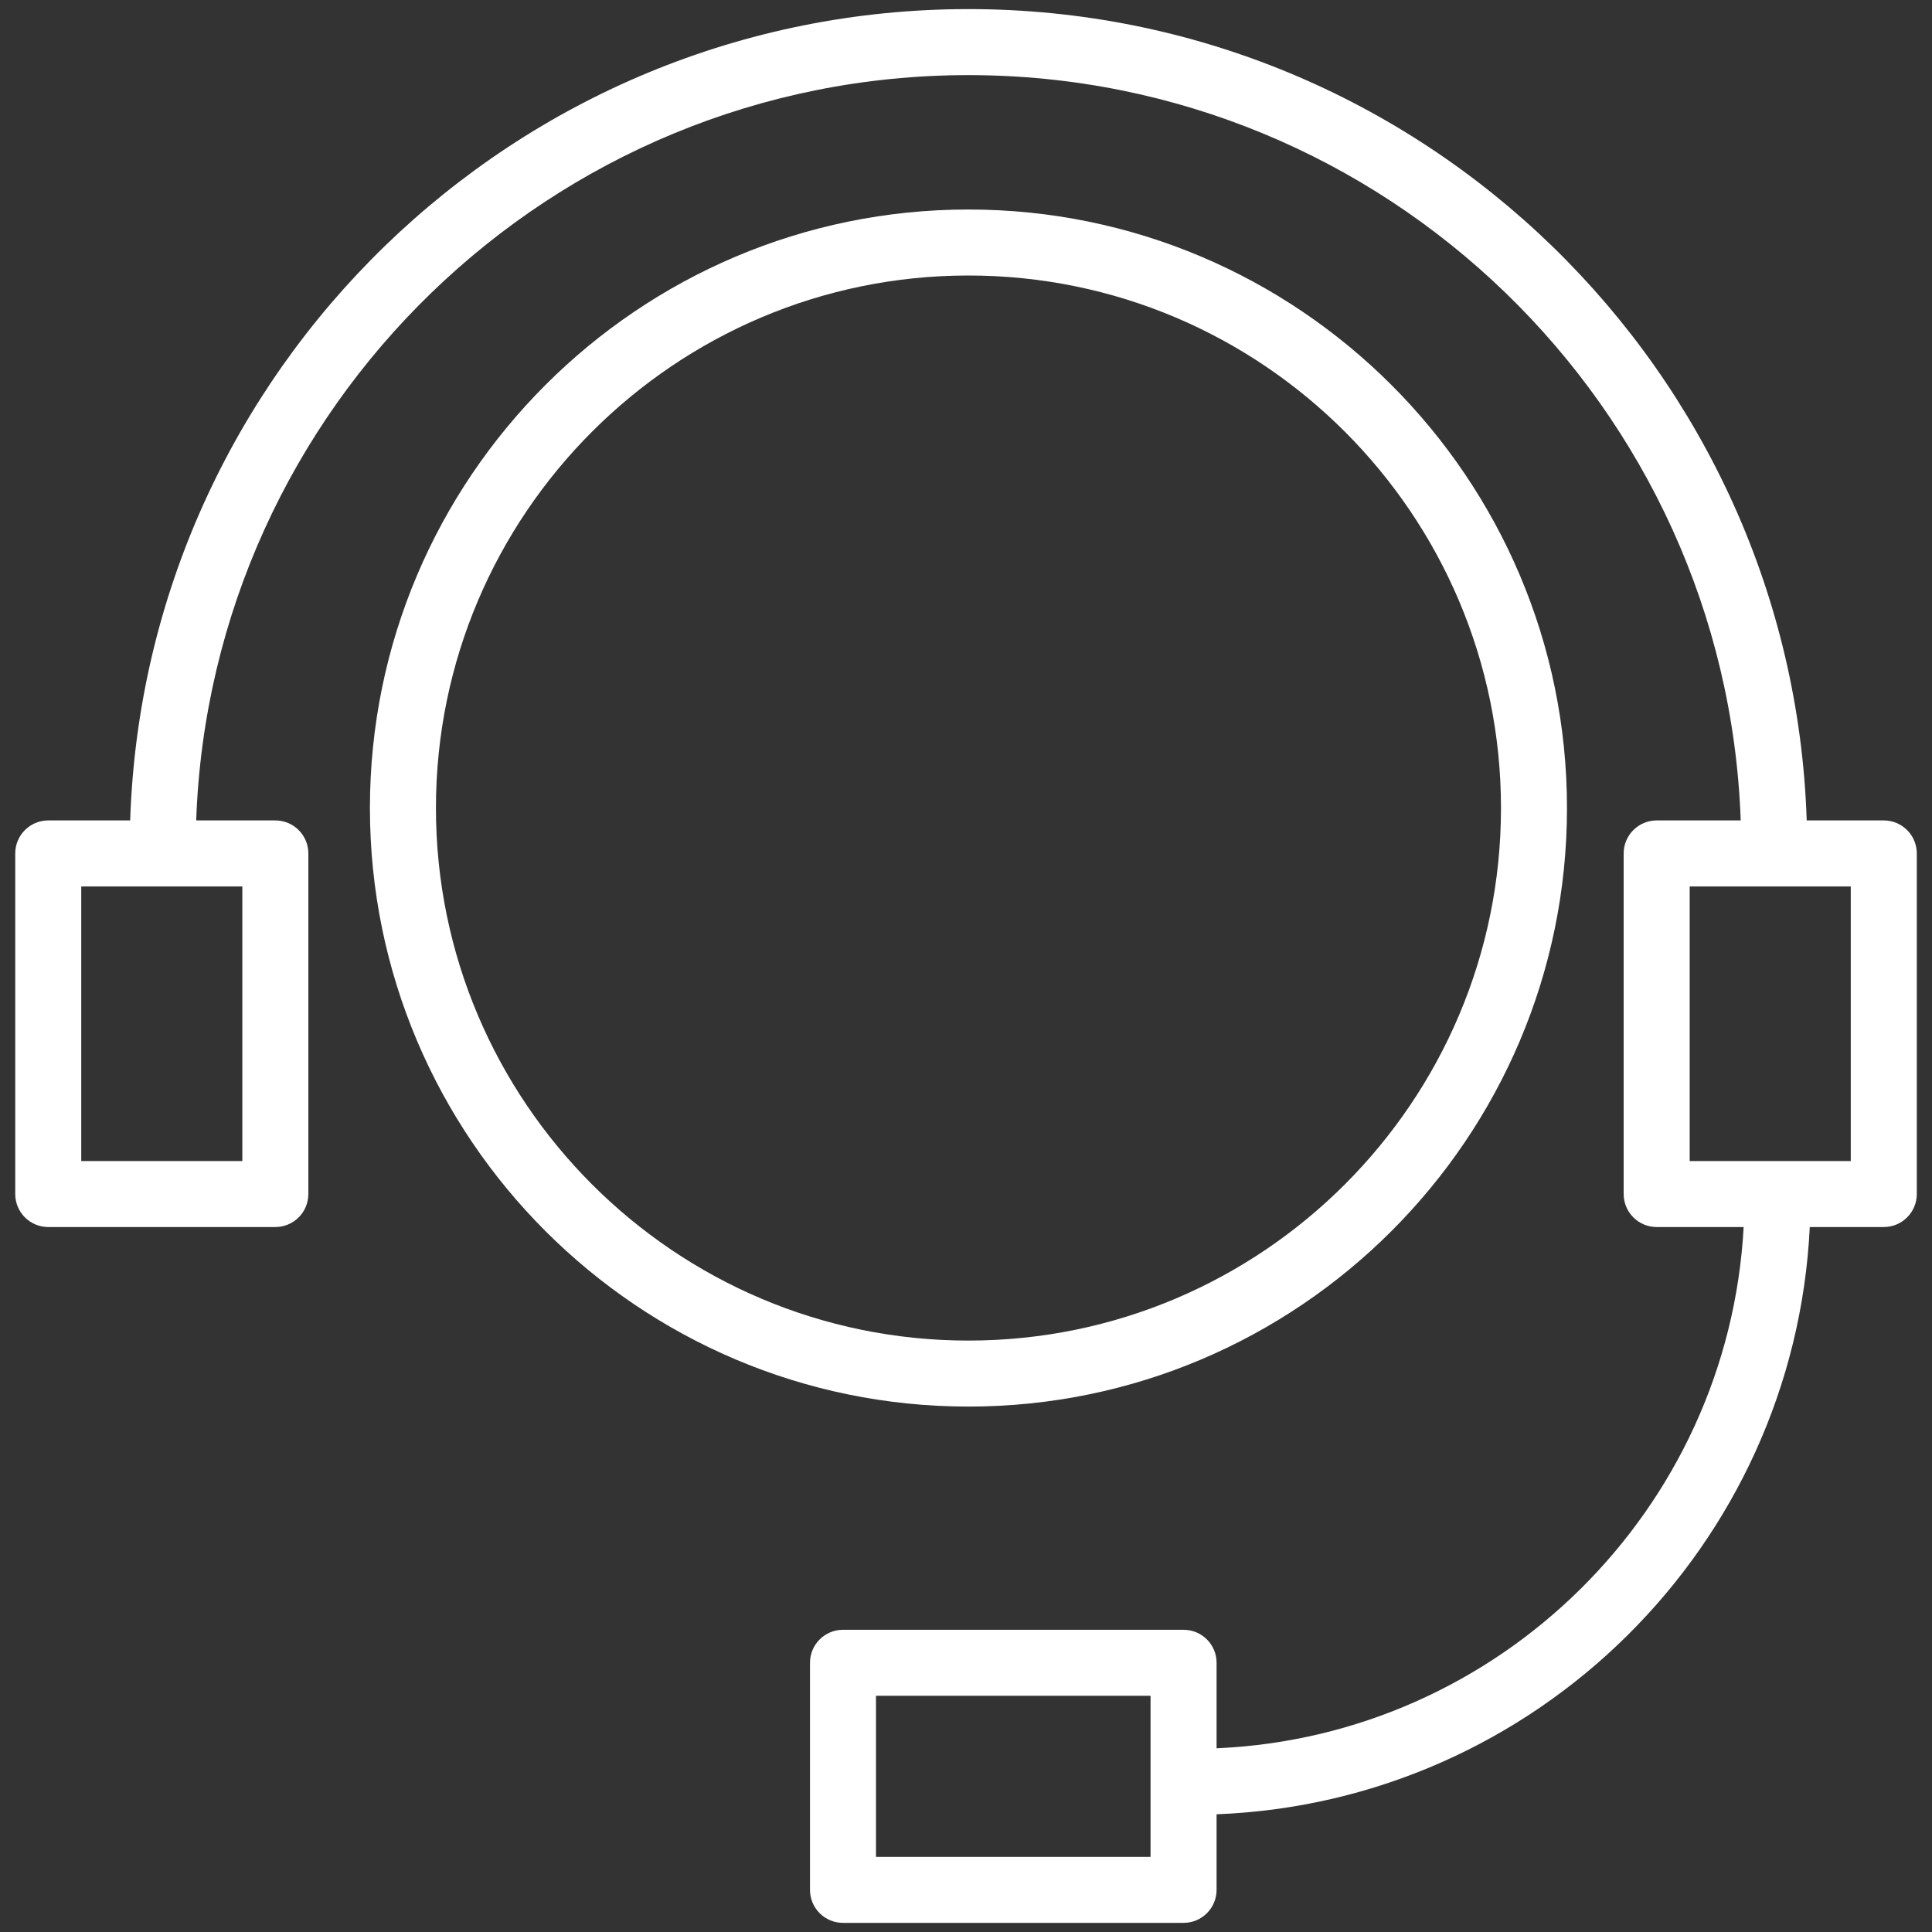 <?xml version="1.0" encoding="UTF-8"?> <svg xmlns="http://www.w3.org/2000/svg" viewBox="1950 2450 100 100" width="100" height="100"><rect x="1950" y="2450" width="100" height="100" fill="#333333" stroke="none"/><path fill="#ffffff" stroke="none" fill-opacity="1" stroke-width="1" stroke-opacity="1" color="rgb(51, 51, 51)" fill-rule="evenodd" id="tSvg45a592c613" d="M 2031.107 2491.824 C 2031.107 2474.741 2017.209 2460.844 2000.125 2460.844 C 1983.043 2460.844 1969.147 2474.741 1969.147 2491.824 C 1969.147 2508.907 1983.045 2522.804 2000.125 2522.804C 2017.208 2522.804 2031.107 2508.907 2031.107 2491.824Z M 1972.564 2491.824 C 1972.564 2476.626 1984.927 2464.26 2000.125 2464.26 C 2015.325 2464.26 2027.691 2476.625 2027.691 2491.824 C 2027.691 2507.023 2015.325 2519.388 2000.125 2519.388C 1984.927 2519.388 1972.564 2507.023 1972.564 2491.824Z"></path><path fill="#ffffff" stroke="none" fill-opacity="1" stroke-width="1" stroke-opacity="1" color="rgb(51, 51, 51)" fill-rule="evenodd" id="tSvg980afd1079" d="M 2047.503 2492.465 C 2046.174 2492.465 2044.845 2492.465 2043.515 2492.465 C 2042.756 2469.181 2023.59 2450.471 2000.125 2450.471 C 1976.661 2450.471 1957.498 2469.181 1956.738 2492.465 C 1955.325 2492.465 1953.911 2492.465 1952.497 2492.465 C 1951.554 2492.465 1950.789 2493.23 1950.789 2494.173 C 1950.789 2500.05 1950.789 2505.926 1950.789 2511.803 C 1950.789 2512.746 1951.554 2513.511 1952.497 2513.511 C 1956.415 2513.511 1960.333 2513.511 1964.251 2513.511 C 1965.195 2513.511 1965.96 2512.746 1965.96 2511.803 C 1965.96 2505.926 1965.96 2500.05 1965.96 2494.173 C 1965.96 2493.23 1965.195 2492.465 1964.251 2492.465 C 1962.886 2492.465 1961.52 2492.465 1960.155 2492.465 C 1960.912 2471.066 1978.545 2453.888 2000.125 2453.888 C 2021.706 2453.888 2039.341 2471.066 2040.099 2492.465 C 2038.649 2492.465 2037.199 2492.465 2035.749 2492.465 C 2034.806 2492.465 2034.041 2493.23 2034.041 2494.173 C 2034.041 2500.05 2034.041 2505.926 2034.041 2511.803 C 2034.041 2512.746 2034.806 2513.511 2035.749 2513.511 C 2037.25 2513.511 2038.751 2513.511 2040.251 2513.511 C 2039.456 2528.128 2027.628 2539.854 2012.97 2540.491 C 2012.97 2539.015 2012.97 2537.54 2012.97 2536.065 C 2012.97 2535.121 2012.205 2534.357 2011.262 2534.357 C 2005.386 2534.357 1999.51 2534.357 1993.634 2534.357 C 1992.69 2534.357 1991.925 2535.121 1991.925 2536.065 C 1991.925 2539.983 1991.925 2543.901 1991.925 2547.819 C 1991.925 2548.762 1992.69 2549.527 1993.634 2549.527 C 1999.51 2549.527 2005.386 2549.527 2011.262 2549.527 C 2012.205 2549.527 2012.97 2548.762 2012.97 2547.819 C 2012.97 2546.515 2012.97 2545.211 2012.97 2543.907 C 2029.513 2543.265 2042.873 2530.013 2043.674 2513.511 C 2044.951 2513.511 2046.228 2513.511 2047.505 2513.511 C 2048.448 2513.511 2049.213 2512.746 2049.213 2511.803 C 2049.213 2505.926 2049.213 2500.05 2049.213 2494.173C 2049.213 2493.23 2048.447 2492.465 2047.503 2492.465Z M 1962.543 2510.095 C 1959.764 2510.095 1956.985 2510.095 1954.205 2510.095 C 1954.205 2505.357 1954.205 2500.619 1954.205 2495.882 C 1956.985 2495.882 1959.764 2495.882 1962.543 2495.882C 1962.543 2500.619 1962.543 2505.357 1962.543 2510.095Z M 2009.552 2546.111 C 2004.815 2546.111 2000.078 2546.111 1995.341 2546.111 C 1995.341 2543.332 1995.341 2540.552 1995.341 2537.773 C 2000.078 2537.773 2004.815 2537.773 2009.552 2537.773C 2009.552 2540.552 2009.552 2543.332 2009.552 2546.111Z M 2045.795 2510.095 C 2043.016 2510.095 2040.237 2510.095 2037.458 2510.095 C 2037.458 2505.357 2037.458 2500.619 2037.458 2495.882 C 2040.237 2495.882 2043.016 2495.882 2045.795 2495.882C 2045.795 2500.619 2045.795 2505.357 2045.795 2510.095Z"></path><defs> </defs></svg> 